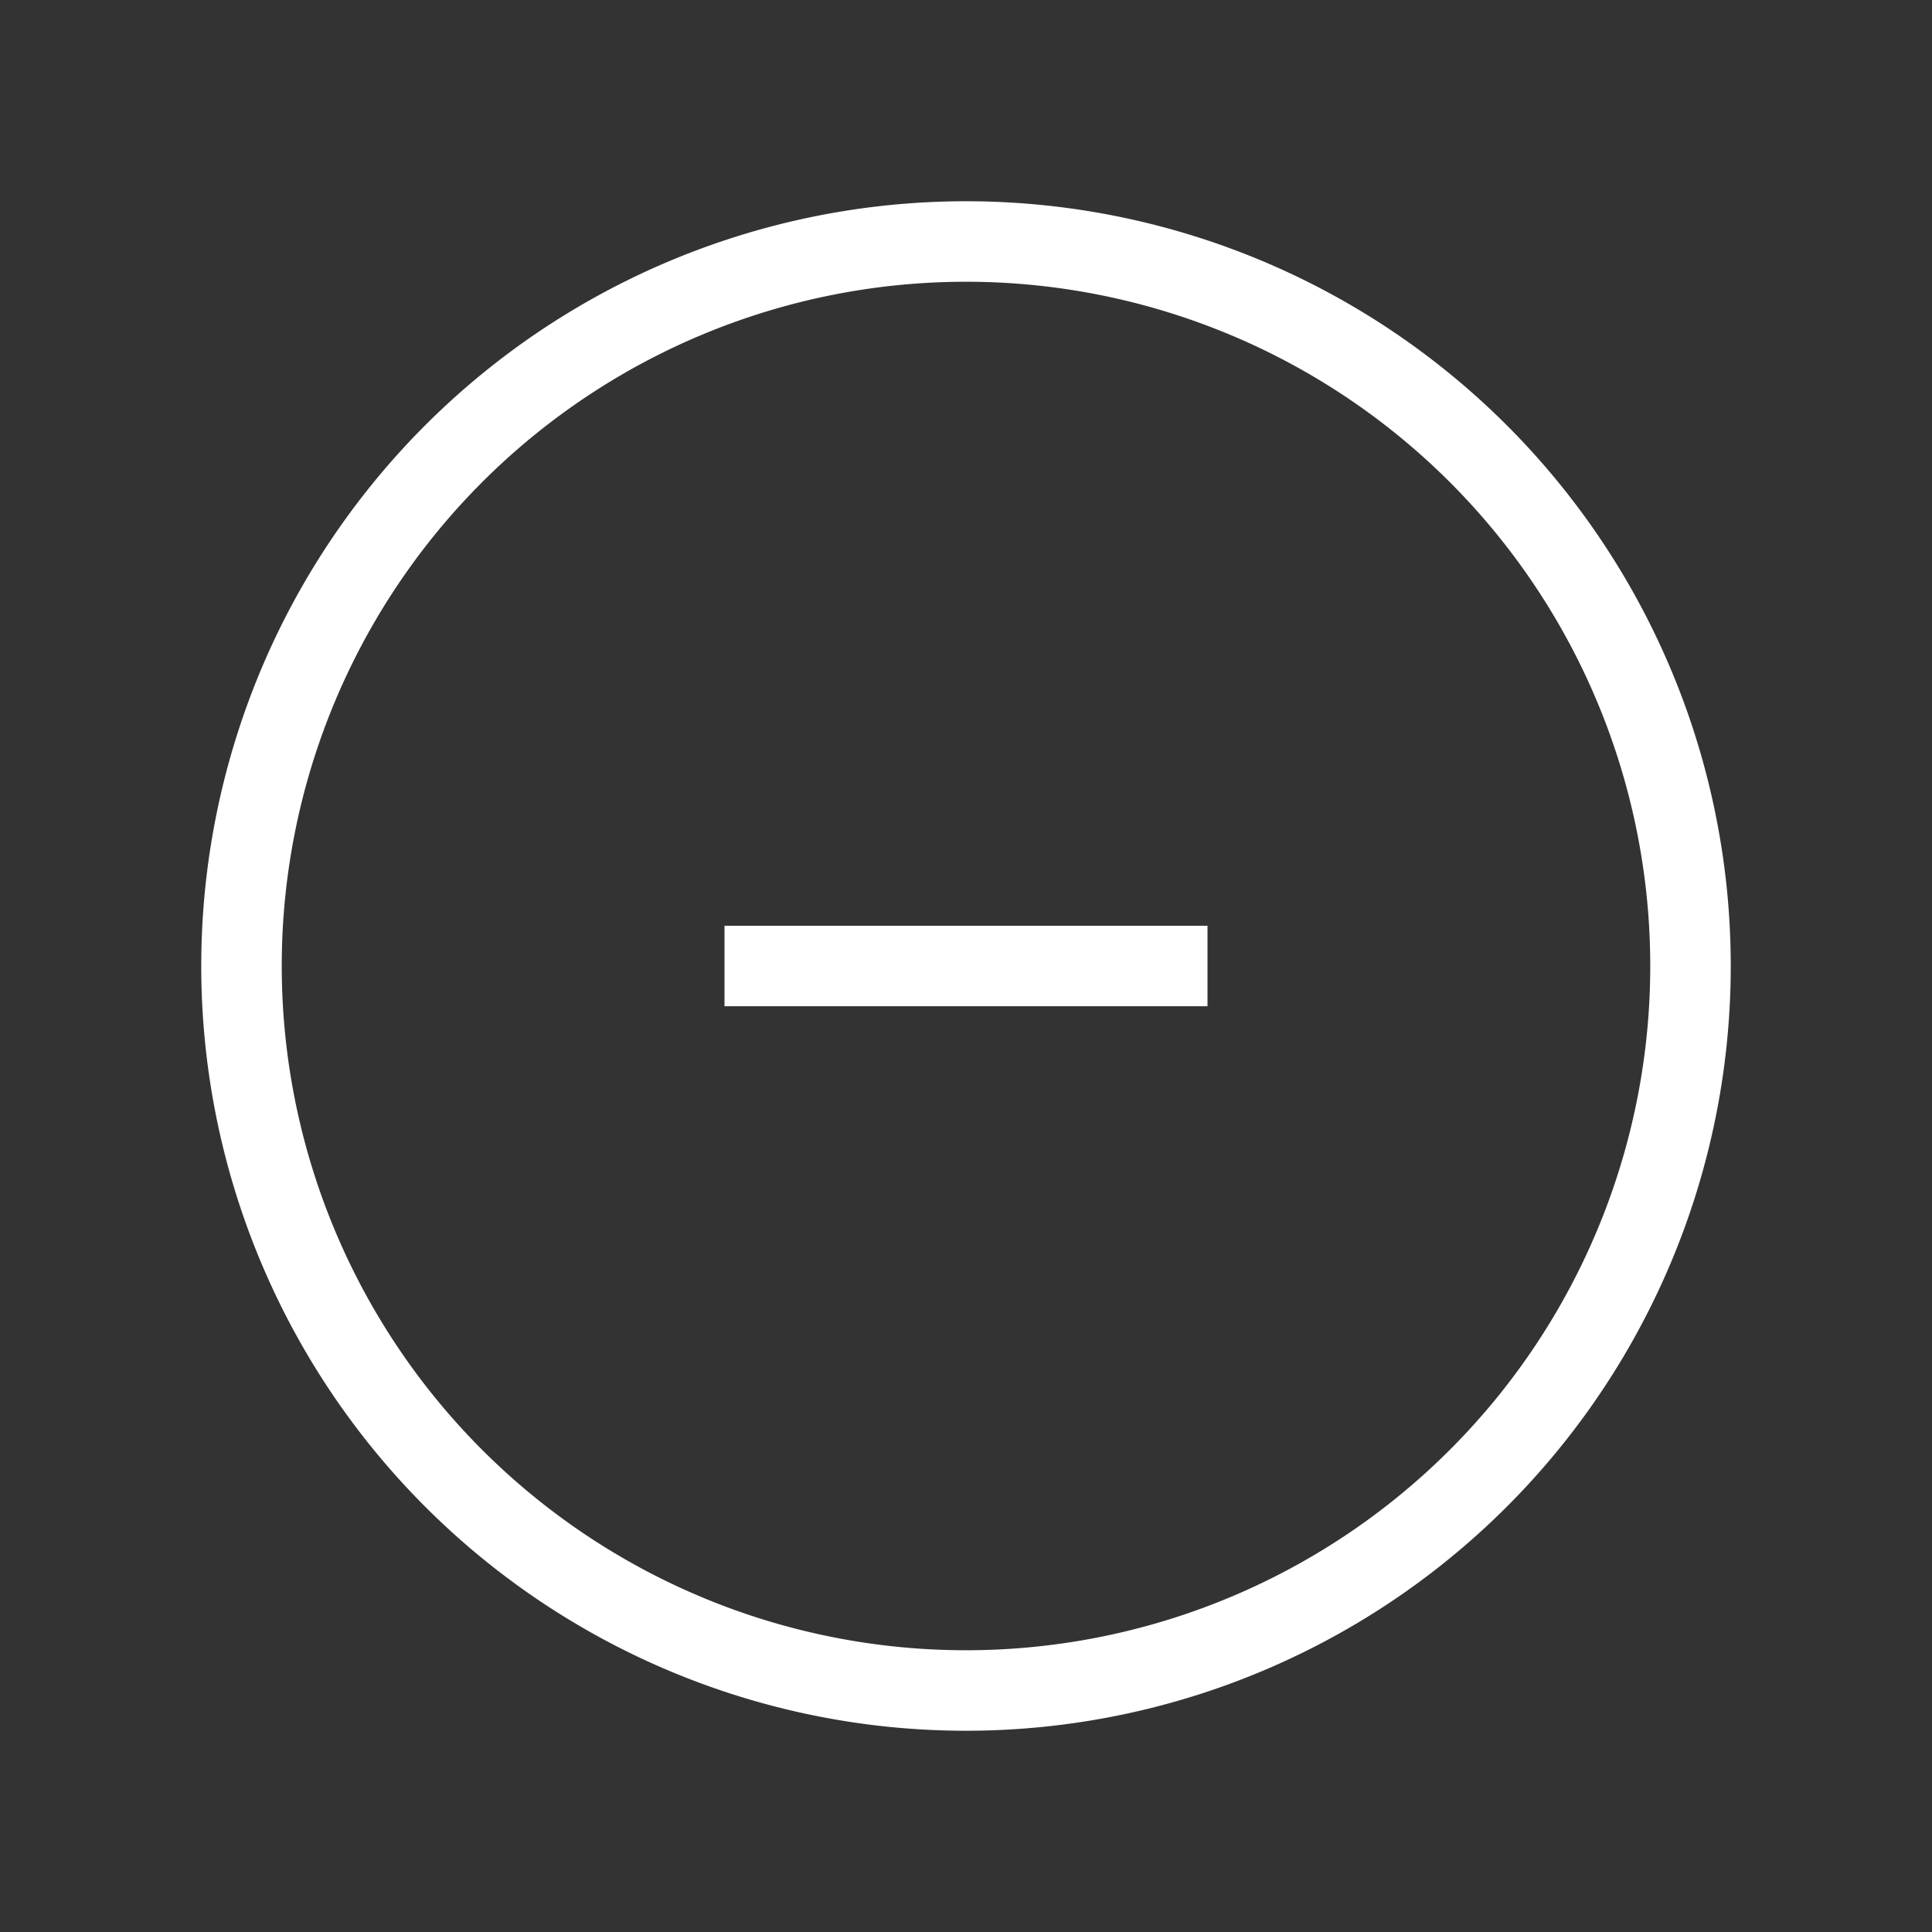 <?xml version="1.0" encoding="UTF-8"?>
<svg xmlns="http://www.w3.org/2000/svg" fill="none" viewBox="0 0 24 24" strokeWidth="1.5" stroke="white" className="size-6">
  <rect x="0" y="0" width="24" height="24" fill="#333333" stroke="none"/>
  <path strokeLinecap="round" strokeLinejoin="round" d="M15 12H9m12 0a9 9 0 1 1-18 0 9 9 0 0 1 18 0Z" />
</svg>
